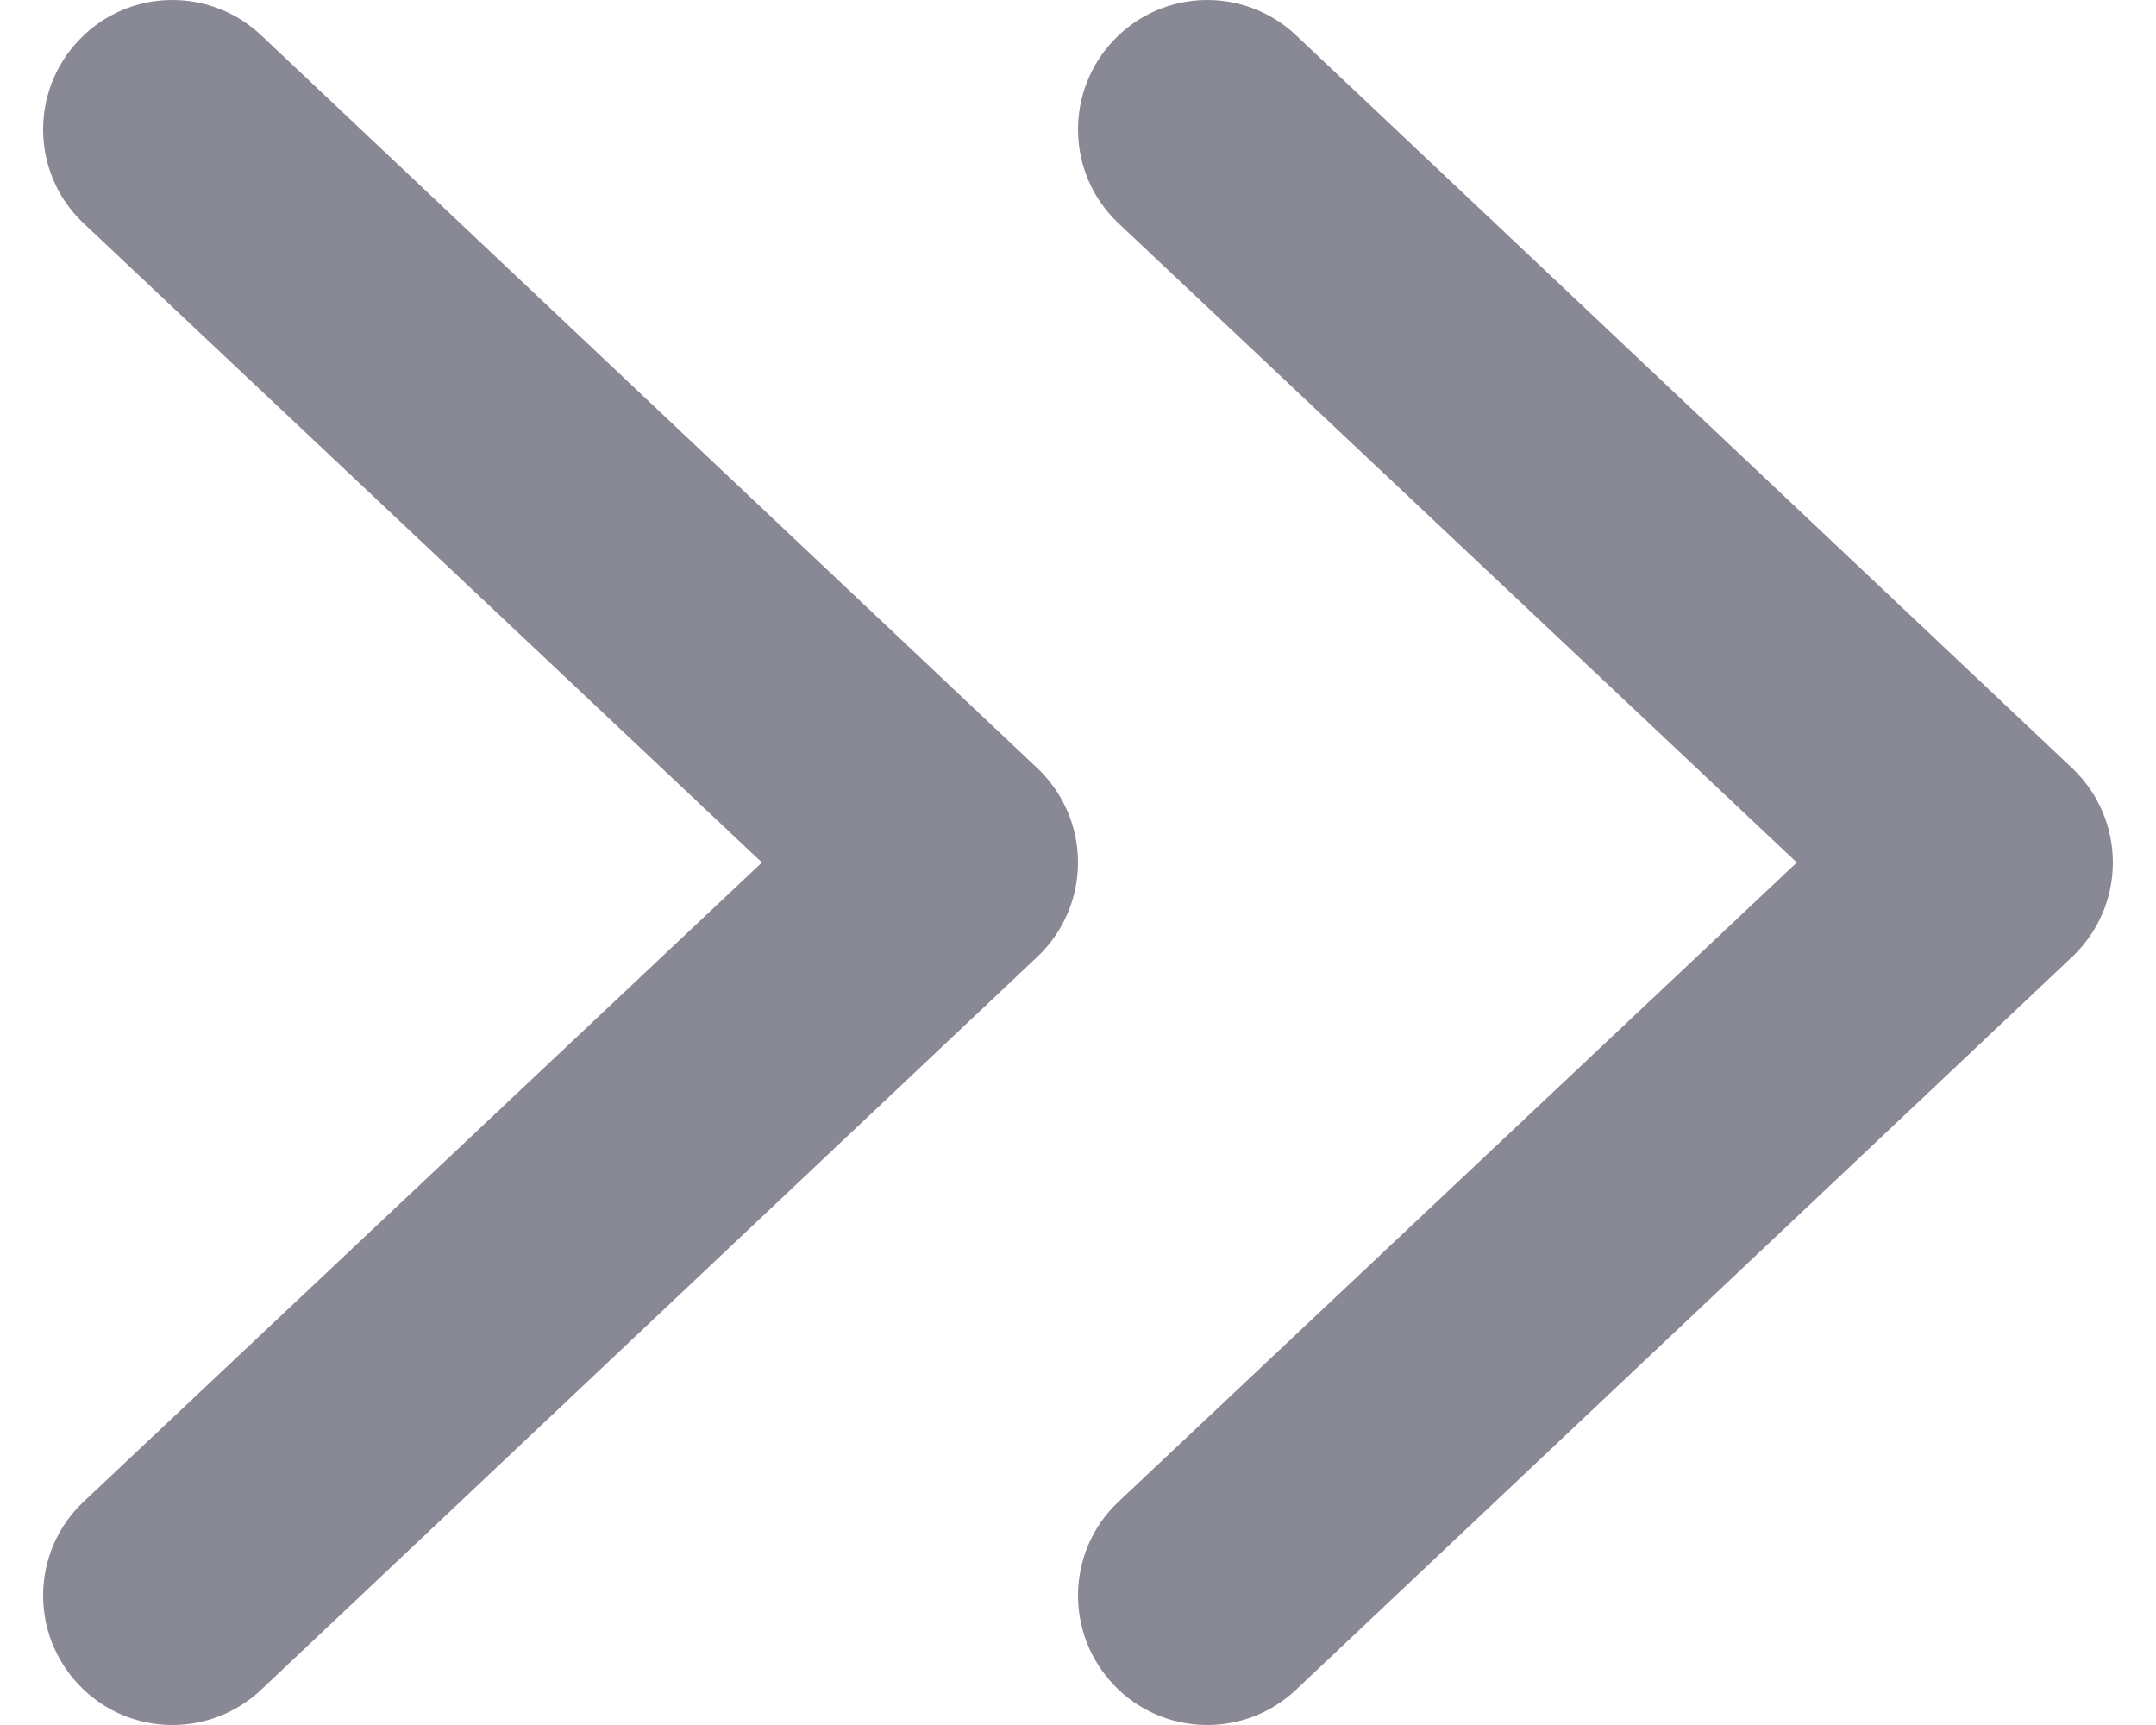 <svg width="10" height="8" viewBox="0 0 10 8" fill="none" xmlns="http://www.w3.org/2000/svg">
<path d="M0.384 6.968C0.145 7.197 0.138 7.577 0.368 7.816C0.597 8.055 0.977 8.062 1.216 7.832L4.816 4.433C4.934 4.319 5 4.163 5 4C5 3.837 4.934 3.681 4.816 3.567L1.216 0.168C0.977 -0.062 0.597 -0.055 0.368 0.184C0.138 0.423 0.145 0.803 0.384 1.032L3.534 4L0.384 6.968Z" fill="#898996"/>
<path d="M5.184 6.968C4.945 7.197 4.938 7.577 5.168 7.816C5.397 8.055 5.777 8.062 6.016 7.832L9.616 4.433C9.734 4.319 9.8 4.163 9.8 4C9.8 3.837 9.734 3.681 9.616 3.567L6.016 0.168C5.777 -0.062 5.397 -0.055 5.168 0.184C4.938 0.423 4.945 0.803 5.184 1.032L8.334 4L5.184 6.968Z" fill="#898996"/>
</svg>
